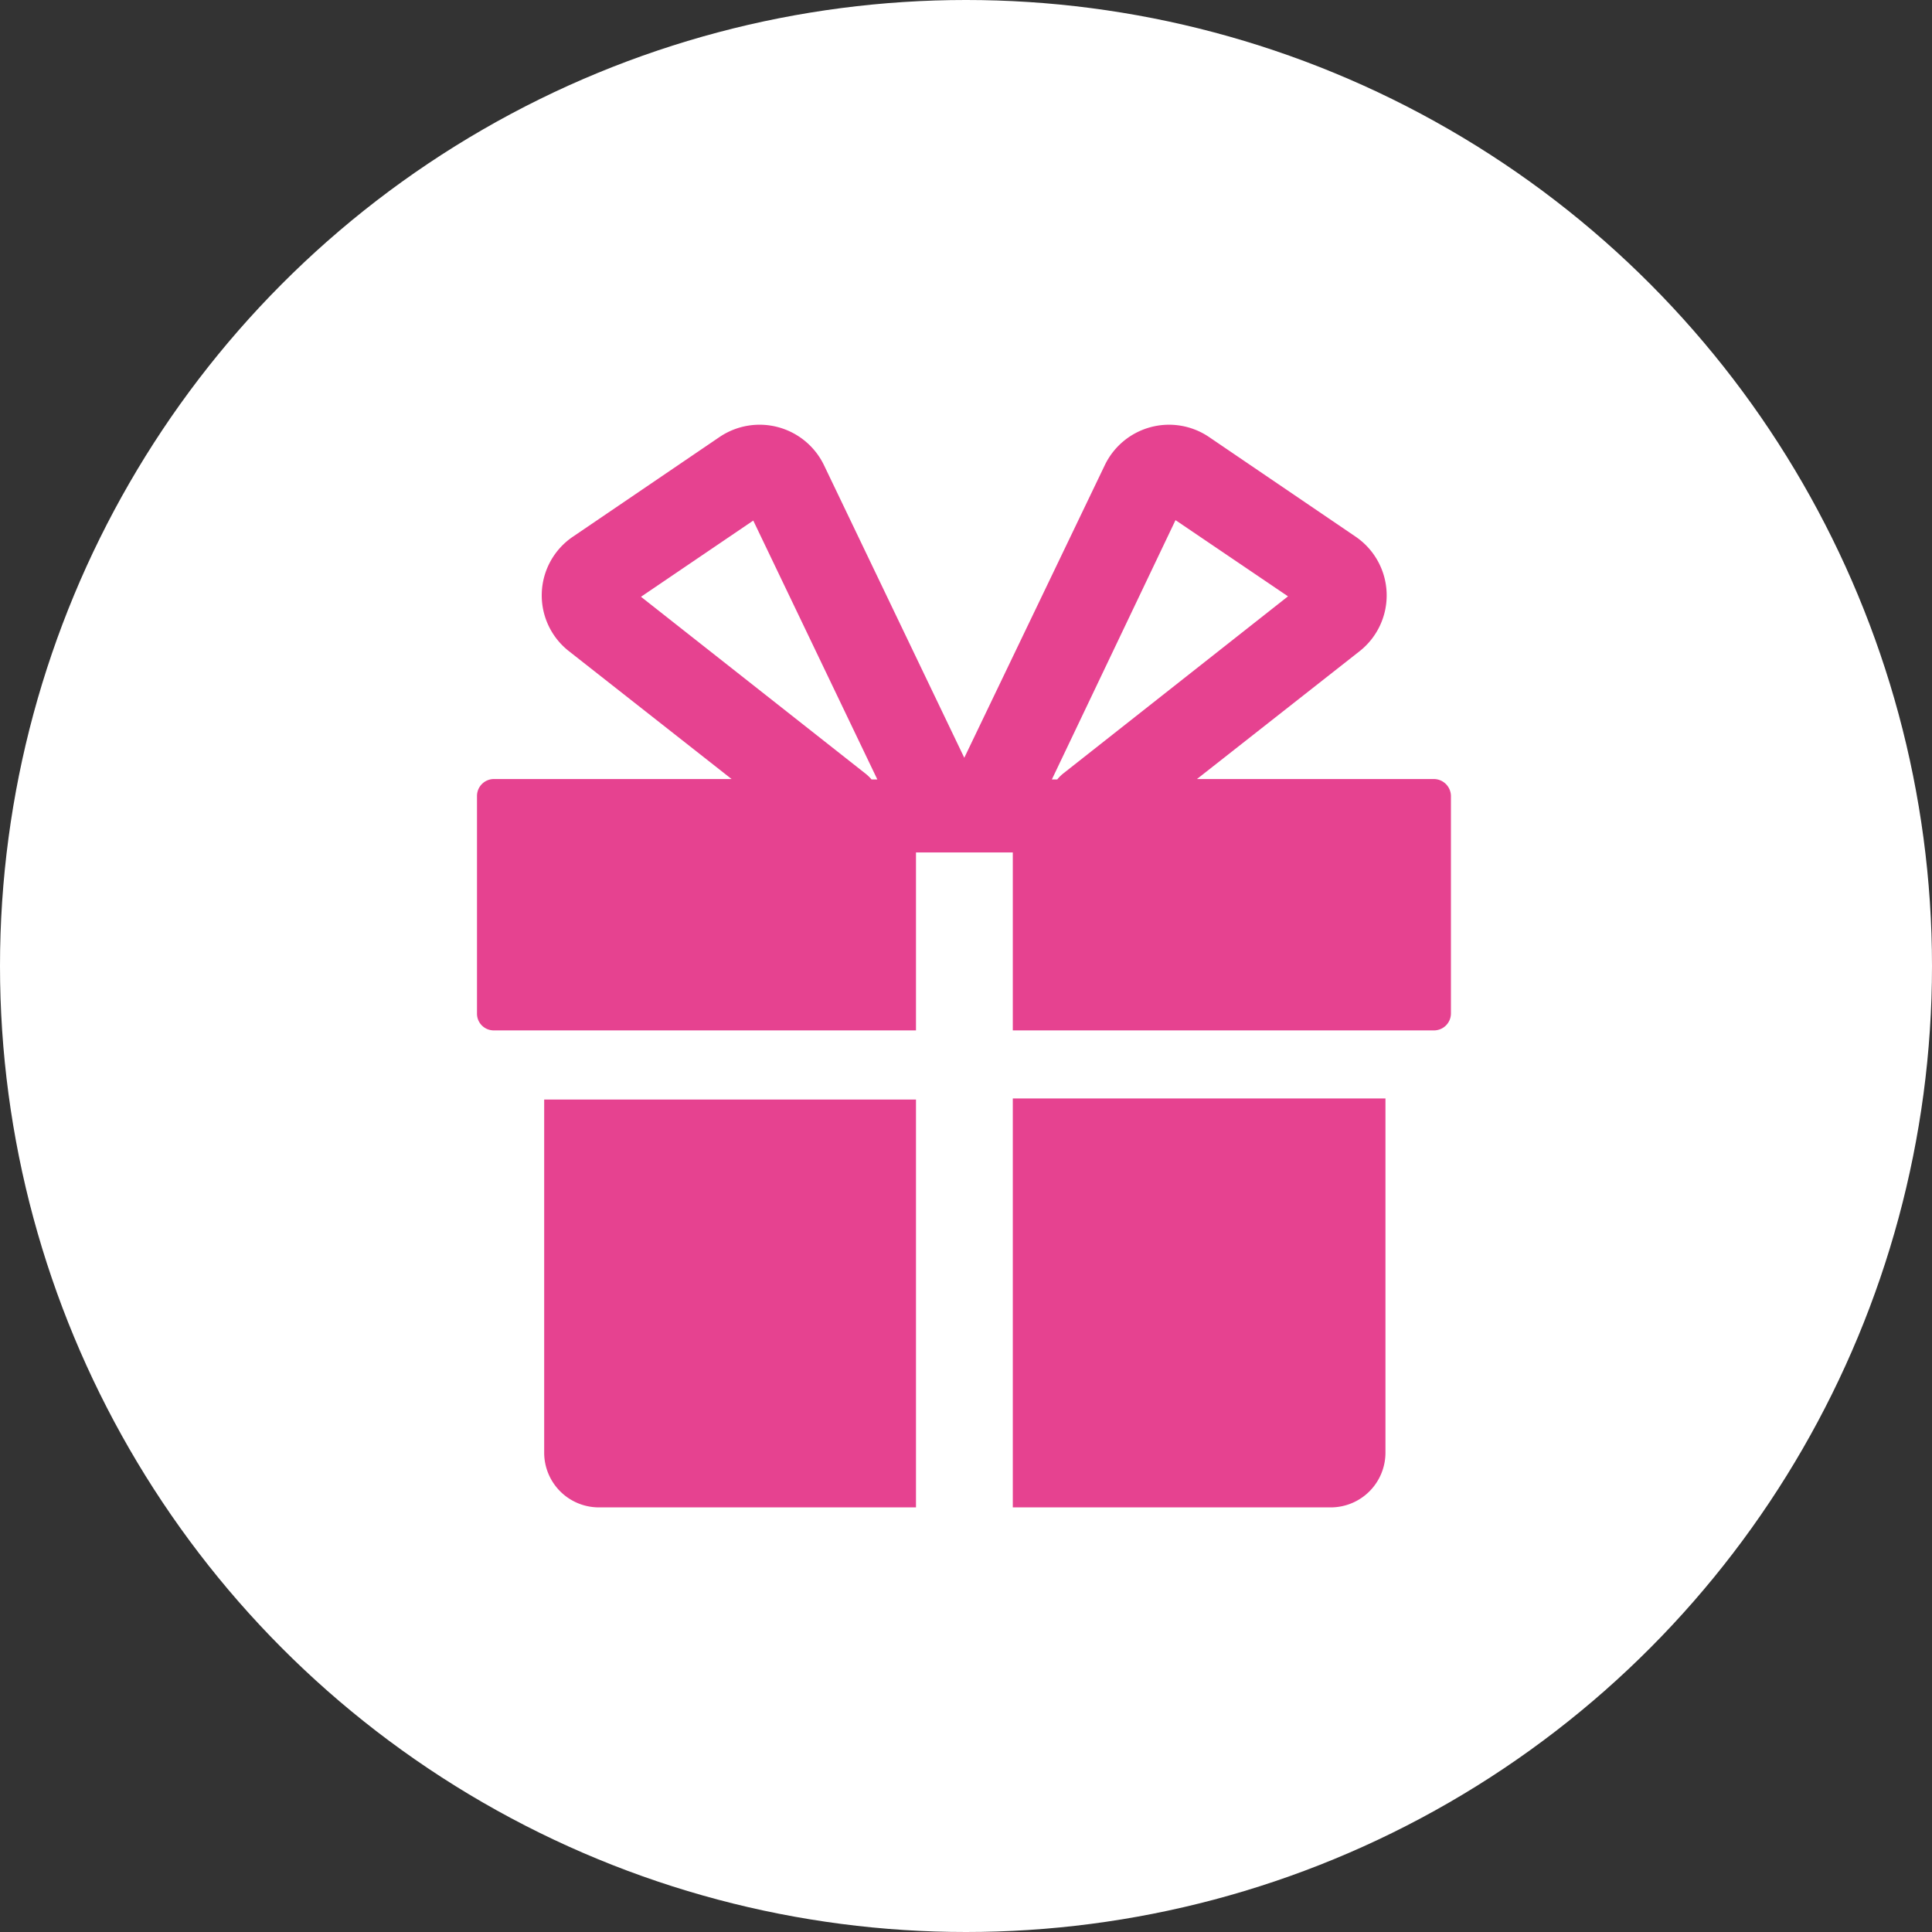 <svg id="レイヤー_1" data-name="レイヤー 1" xmlns="http://www.w3.org/2000/svg" viewBox="0 0 90 90"><rect x="0" y="0" width="90" height="90" fill="#333333" stroke="none"/><defs><style>.cls-1{fill:#fff;}.cls-2{isolation:isolate;}.cls-3{fill:#e64290;}</style></defs><circle class="cls-1" cx="45" cy="45" r="45"/><g class="cls-2"><path class="cls-3" d="M25.35,67.68a2.55,2.55,0,0,0,2.53,2.54H42.67v-19H25.35Z"/><path class="cls-3" d="M47.18,70.22H62a2.55,2.55,0,0,0,2.54-2.54V51.17H47.18Z"/><path class="cls-3" d="M40.27,36l-10.41-8.2,5.23-3.55,5.78,12.06H40.6a2,2,0,0,0-.33-.31M54.76,24.23,60,27.78,49.57,36a1.88,1.88,0,0,0-.32.31H49Zm12,12.06h-11l7.57-5.95A3.31,3.31,0,0,0,63.15,25l-6.84-4.65a3.32,3.32,0,0,0-4.84,1.31L44.92,35.3,38.38,21.66a3.33,3.33,0,0,0-4.85-1.31L26.69,25a3.3,3.3,0,0,0-.18,5.34l7.57,5.95H23a.79.79,0,0,0-.78.79V47.24A.78.78,0,0,0,23,48H42.67V39.71h4.51V48H66.8a.79.79,0,0,0,.79-.78V37.08a.8.8,0,0,0-.79-.79"/></g></svg>